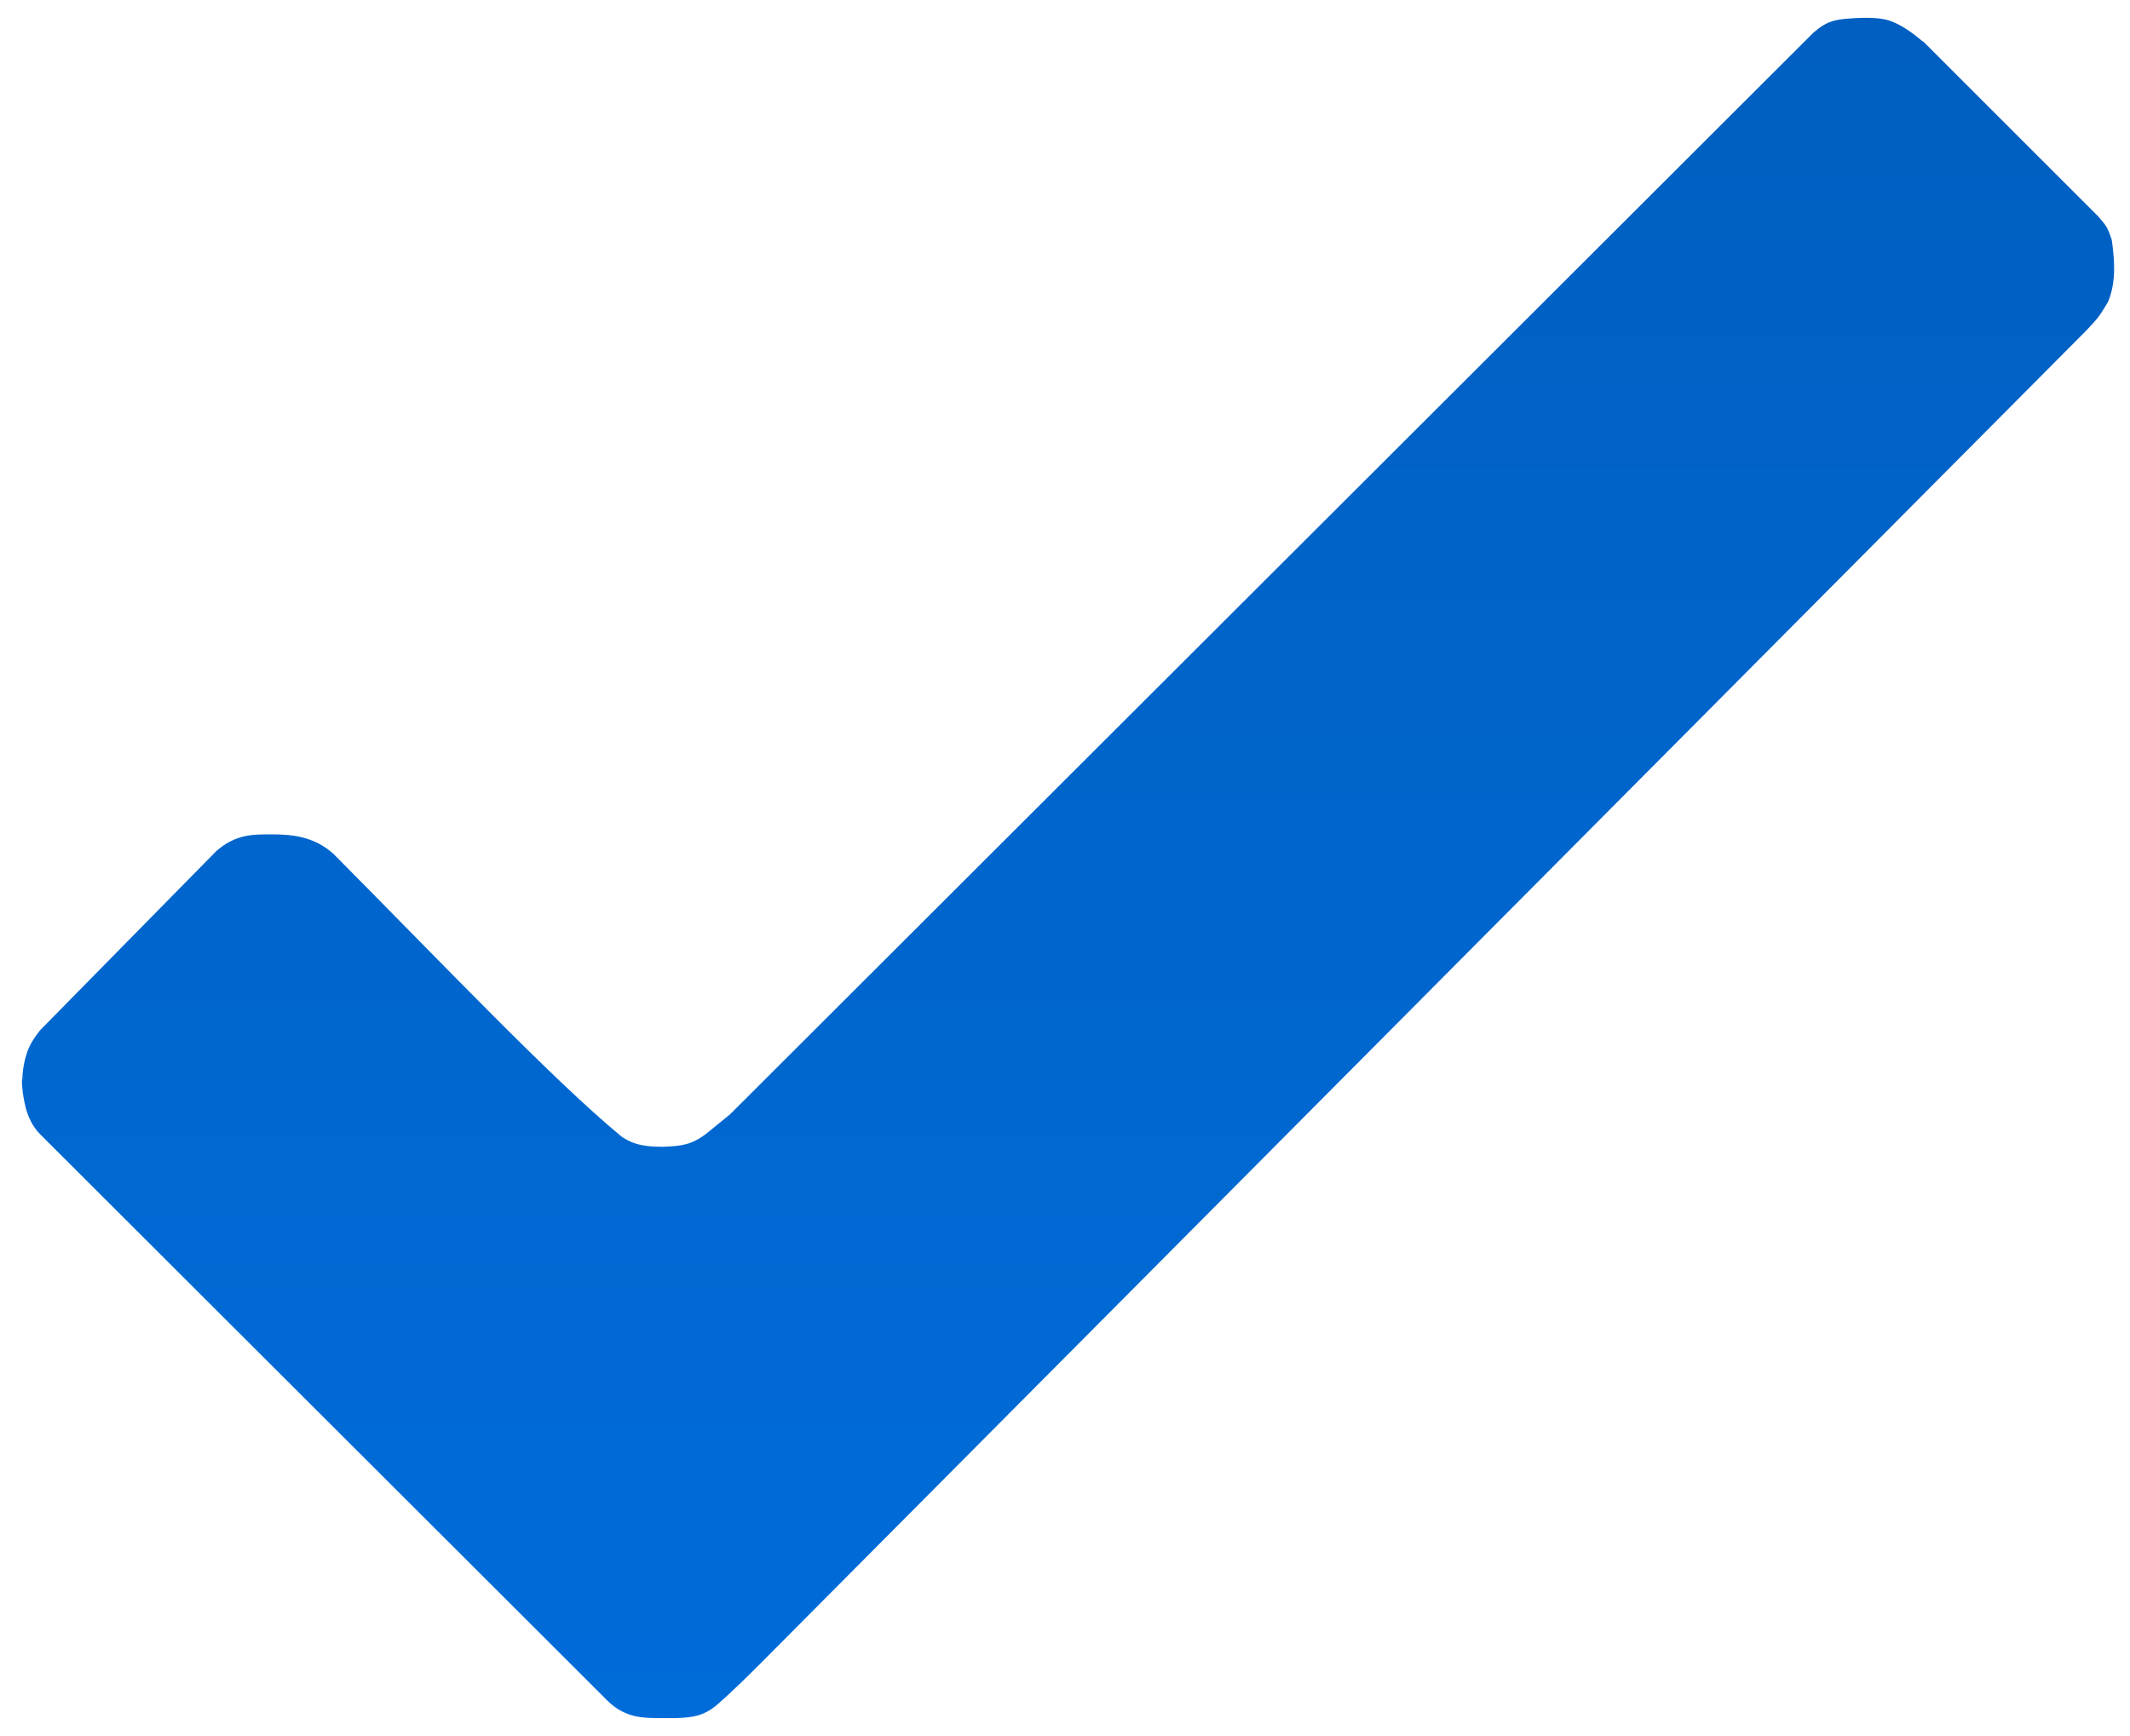 <?xml version="1.0" encoding="utf-8"?>
<!DOCTYPE svg PUBLIC "-//W3C//DTD SVG 1.1//EN" "http://www.w3.org/Graphics/SVG/1.1/DTD/svg11.dtd">
<svg version="1.1" id="Layer_1" xmlns="http://www.w3.org/2000/svg" xmlns:xlink="http://www.w3.org/1999/xlink" x="0px" y="0px"
	 viewBox="0 0 287 234" enable-background="new 0 0 287 234" xml:space="preserve" width="287px" height="234px">
<defs>
	<linearGradient id="SVGID_1_" gradientUnits="userSpaceOnUse" x1="0" y1="0" x2="0" y2="234">
		<stop  offset="0" style="stop-color:#005fc0"/>
		<stop  offset="1" style="stop-color:#006CD9"/>
	</linearGradient>
</defs>
<path fill="url(#SVGID_1_)" stroke="url(#SVGID_1_)" stroke-width="0.5" stroke-linecap="round" stroke-linejoin="round" d="M5.6,139l23.7-24.1
	c2.6-2.3,5-2.2,7.3-2.2c2.5,0,5.6,0.2,8.2,2.6c14.6,14.7,29.3,30.2,38.7,38c1.9,1.4,3.9,1.5,5.9,1.5c2.3-0.1,3.8-0.2,5.9-1.8
	l3.2-2.6L244.5,4.6c1.6-1.4,2.5-1.6,4-1.8c2.2-0.2,3.9-0.2,5.1,0c2.9,0.4,6.3,4,5.4,3l3.4,3.4l20.1,20.1c1.1,1.3,1.2,1.3,1.8,3.1
	c0.3,2.2,0.7,5.4-0.5,8.2c-1.1,1.8-1.1,1.9-2.8,3.7L102.4,223.9c-1.6,1.6-3.9,3.9-6.1,5.8c-1.5,1.2-2.7,1.5-5.1,1.6
	c-0.6,0-1.4,0-2.2,0c-2.3,0-4.6,0-6.9-2.2l-1.9-1.9L5.6,152.7c-1.1-1.1-1.6-2.4-1.9-3.5c-0.5-2-0.5-3.5-0.5-3.5c0.1,0,0-1.7,0.6-3.5
	C4.1,141.1,4.8,140,5.6,139z"/>
</svg>
